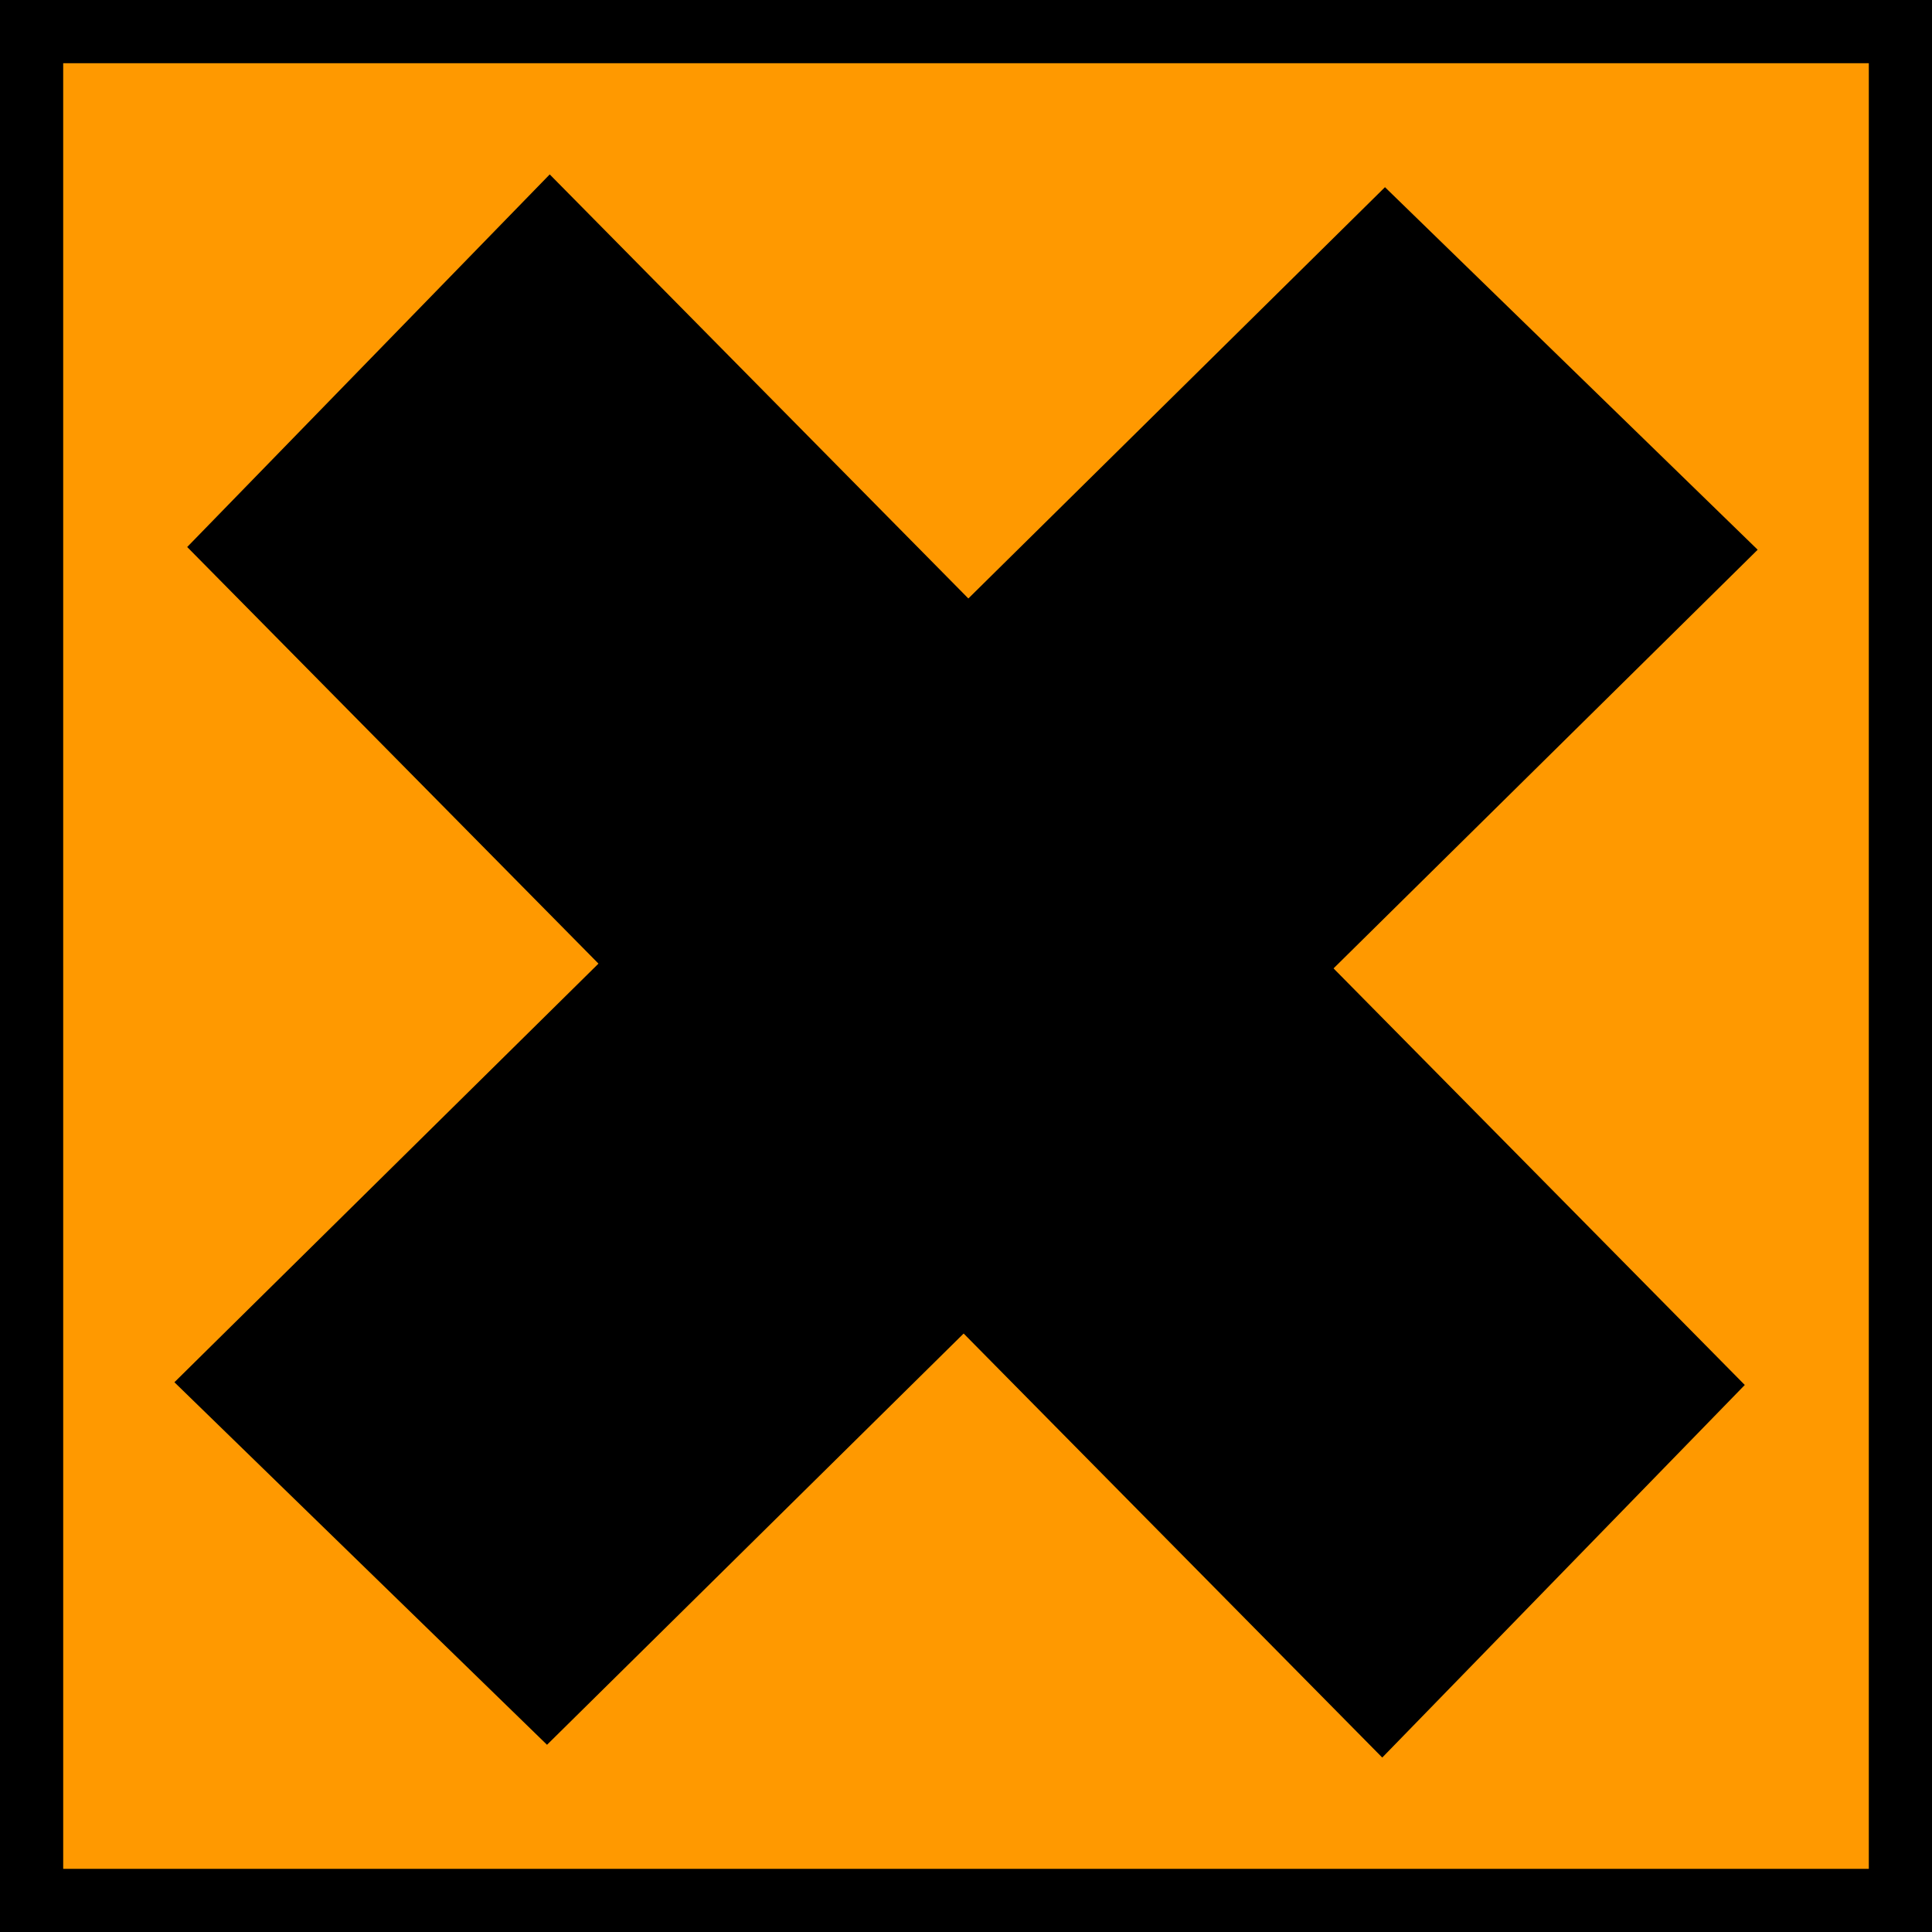 <?xml version="1.0" encoding="UTF-8" standalone="no"?>
<!-- Created with Inkscape (http://www.inkscape.org/) -->
<svg
    xmlns:inkscape="http://www.inkscape.org/namespaces/inkscape"
    xmlns:rdf="http://www.w3.org/1999/02/22-rdf-syntax-ns#"
    xmlns="http://www.w3.org/2000/svg"
    xmlns:cc="http://creativecommons.org/ns#"
    xmlns:dc="http://purl.org/dc/elements/1.1/"
    xmlns:sodipodi="http://sodipodi.sourceforge.net/DTD/sodipodi-0.dtd"
    xmlns:svg="http://www.w3.org/2000/svg"
    xmlns:ns1="http://sozi.baierouge.fr"
    xmlns:xlink="http://www.w3.org/1999/xlink"
    id="svg2"
    sodipodi:docname="Xi irritant.svg"
    inkscape:export-filename="/home/yves/Bureau/risk/Xi irritant.png"
    viewBox="0 0 155.93 155.93"
    sodipodi:version="0.32"
    inkscape:export-xdpi="196"
    version="1.0"
    inkscape:output_extension="org.inkscape.output.svg.inkscape"
    inkscape:export-ydpi="196"
    inkscape:version="0.45+devel"
  >
  <sodipodi:namedview
      id="base"
      bordercolor="#666666"
      inkscape:pageshadow="2"
      inkscape:guide-bbox="true"
      pagecolor="#ffffff"
      inkscape:window-height="713"
      inkscape:zoom="3.2257649"
      inkscape:window-x="0"
      showgrid="false"
      borderopacity="1.0"
      inkscape:current-layer="layer1"
      inkscape:cx="77.966003"
      inkscape:cy="77.966003"
      showguides="true"
      inkscape:window-y="0"
      inkscape:window-width="1024"
      inkscape:pageopacity="0.0"
      inkscape:document-units="px"
    >
    <sodipodi:guide
        id="guide3093"
        position="-116.172,1113.554"
        orientation="-0.707,0.707"
    />
  </sodipodi:namedview
  >
  <g
      id="layer1"
      inkscape:label="Calque 1"
      inkscape:groupmode="layer"
      transform="translate(-16.32 -600.33)"
    >
    <g
        id="g2757"
        transform="translate(16.32 600.33)"
      >
      <path
          id="path2759"
          style="fill:#000000"
          d="m155.93 155.93v-155.93h-155.93v155.93h155.93z"
      />
      <path
          id="path2761"
          style="fill:#ff9900"
          d="m150.83 150.83v-145.73l-145.73 0.001 0.001 145.73h145.73z"
      />
    </g
    >
    <g
        id="g11"
        transform="translate(16.32 600.33)"
      >
      <path
          id="path2764"
          style="fill:#000000"
          d="m140.82 111.78l-96.452-97.703-29.26 30.072 96.452 97.701 29.26-30.07z"
      />
      <path
          id="path2766"
          style="fill:#000000"
          d="m111.78 15.108l-97.703 96.452 30.072 29.26 97.711-96.452-30.08-29.26z"
      />
    </g
    >
  </g
  >
</svg
>

